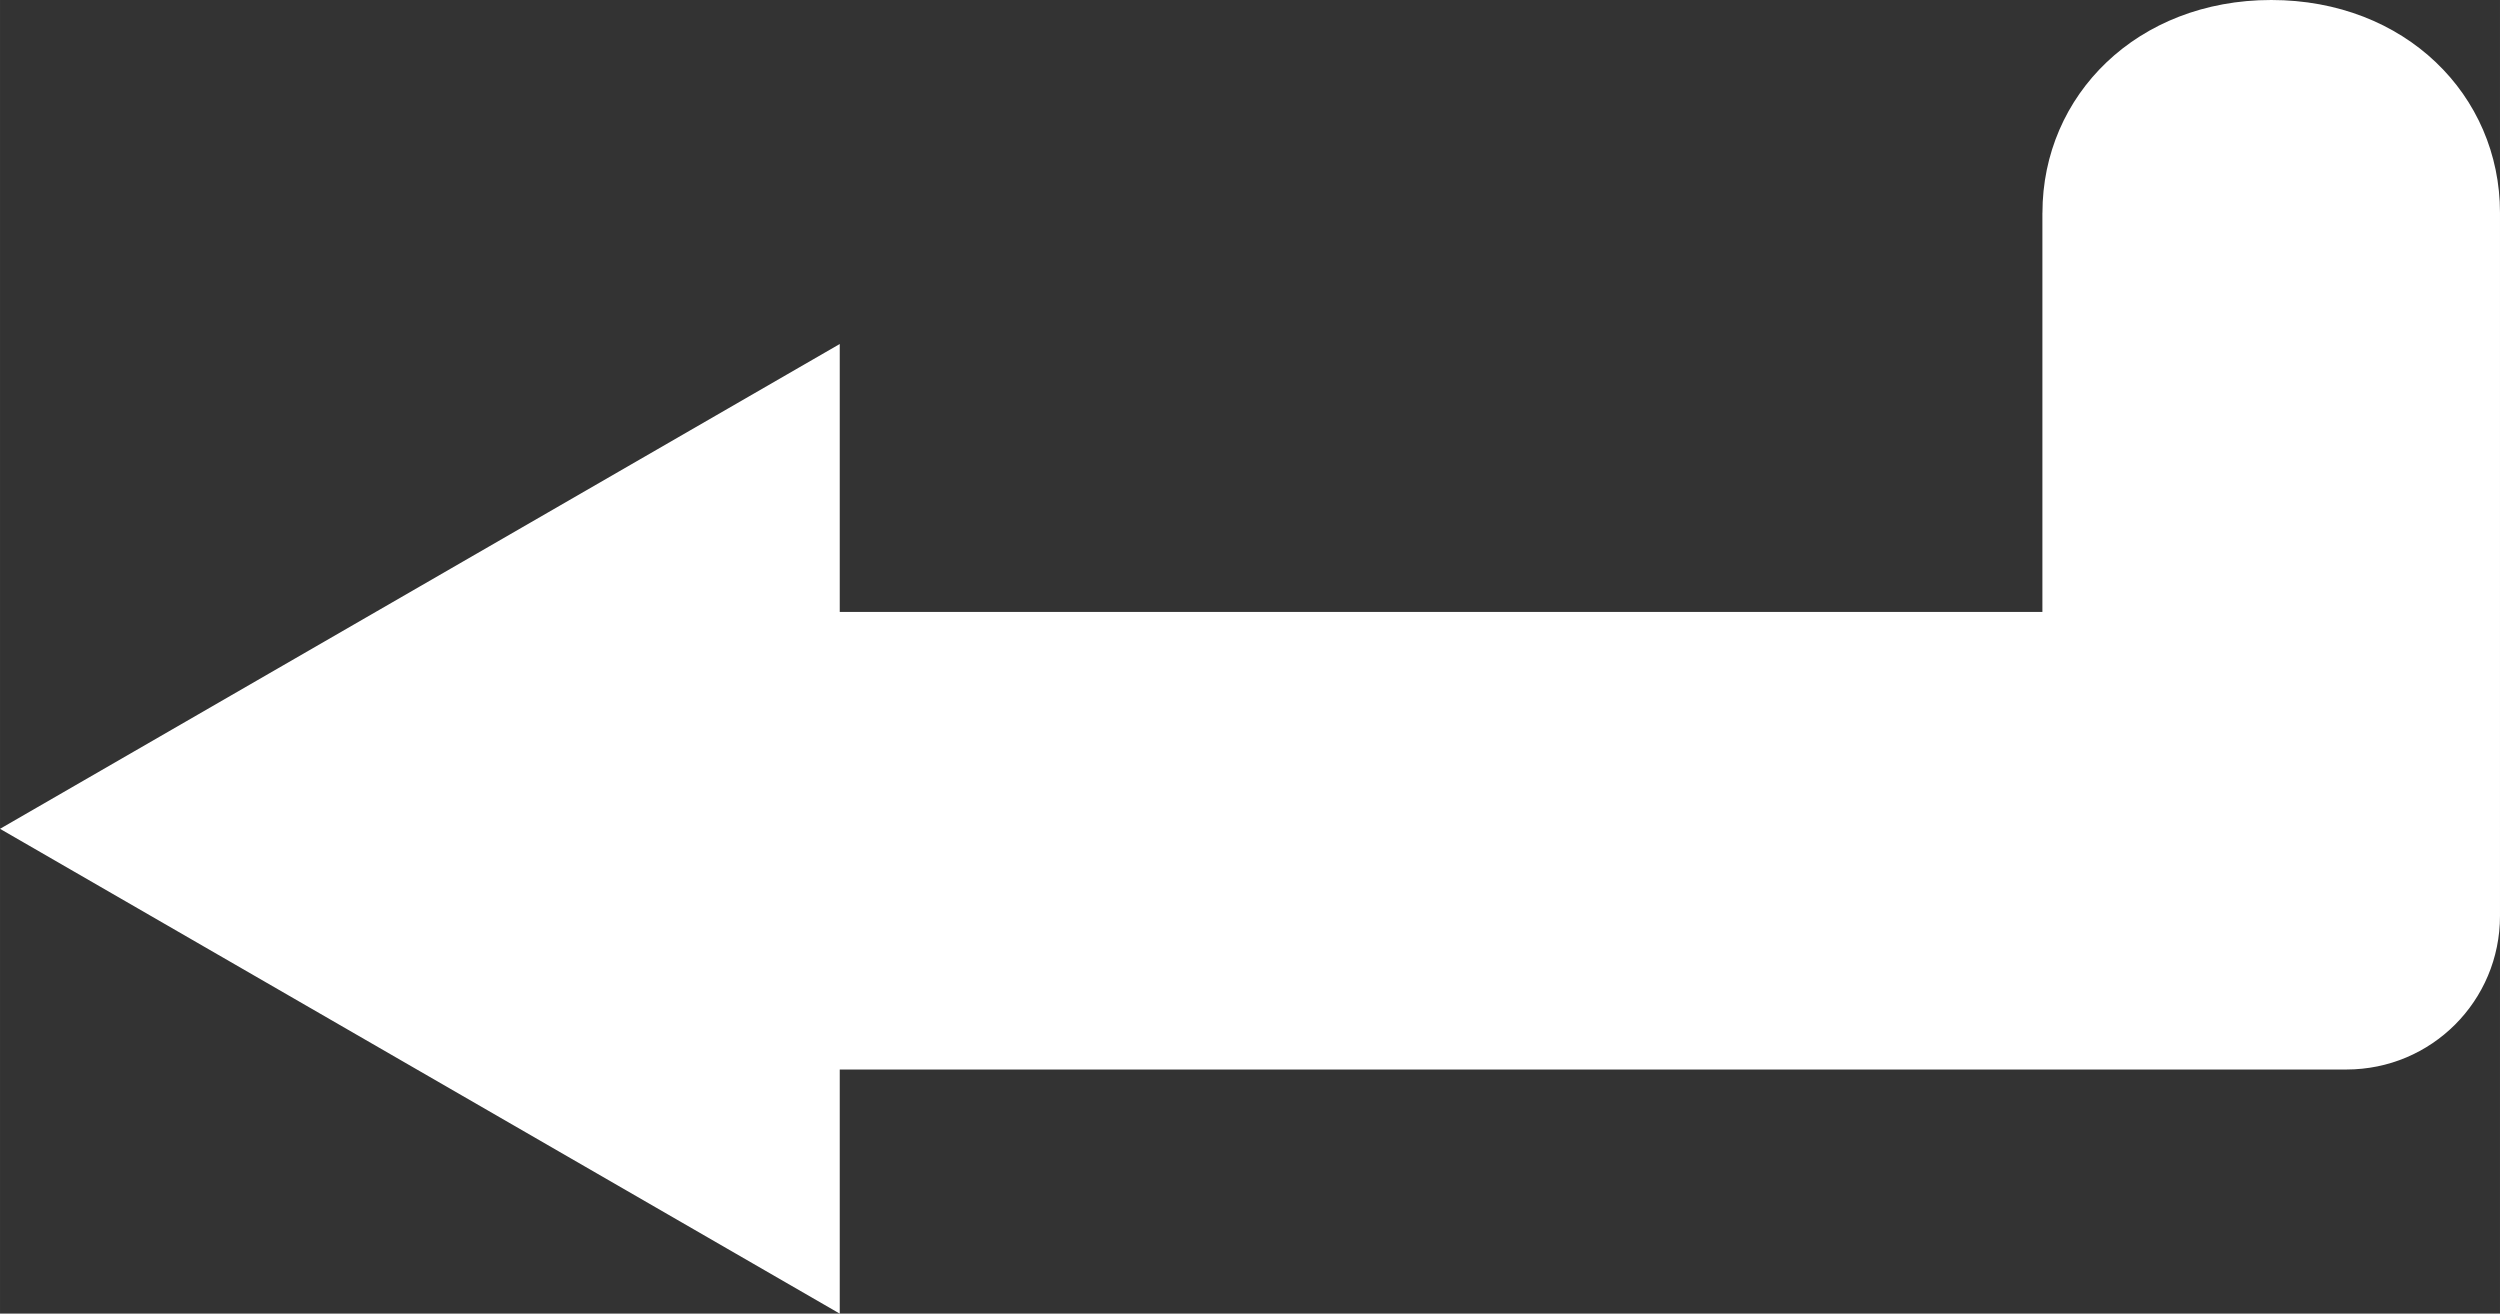<?xml version="1.0" encoding="UTF-8" standalone="no"?>
<svg
   xmlns:dc="http://purl.org/dc/elements/1.1/"
   xmlns:cc="http://creativecommons.org/ns#"
   xmlns:rdf="http://www.w3.org/1999/02/22-rdf-syntax-ns#"
   xmlns:svg="http://www.w3.org/2000/svg"
   xmlns="http://www.w3.org/2000/svg"
   xmlns:sodipodi="http://sodipodi.sourceforge.net/DTD/sodipodi-0.dtd"
   xmlns:inkscape="http://www.inkscape.org/namespaces/inkscape"
   width="220.777"
   height="116.008"
   viewBox="0 0 58.414 30.694"
   version="1.1"
   id="svg8"
   sodipodi:docname="enterIcon.svg"
   inkscape:version="1.0.1 (3bc2e813f5, 2020-09-07)">
  <rect x="0" y="0" width="58.414" height="30.694" fill="#333333" stroke="none"/>
  <sodipodi:namedview
     pagecolor="#ffffff"
     bordercolor="#666666"
     borderopacity="1"
     objecttolerance="10"
     gridtolerance="10"
     guidetolerance="10"
     inkscape:pageopacity="0"
     inkscape:pageshadow="2"
     inkscape:window-width="1920"
     inkscape:window-height="1017"
     id="namedview11"
     showgrid="false"
     inkscape:zoom="0.84874327"
     inkscape:cx="137.18492"
     inkscape:cy="93.458141"
     inkscape:window-x="-8"
     inkscape:window-y="-8"
     inkscape:window-maximized="1"
     inkscape:current-layer="layer1" />
  <defs
     id="defs2" />
  <g
     id="layer1"
     transform="translate(-53.29,-69.891)">
    <path
       id="rect833"
       style="fill:#ffffff;fill-opacity:1;stroke-width:2.382"
       d="m 101.012,74.865 v 9.325 H 72.911 v -6.261 l -9.81,5.664 -9.811,5.664 9.811,5.664 9.81,5.664 v -5.704 h 35.202 c 1.989,0 3.591,-1.602 3.591,-3.591 V 74.865 c 0,-2.756 -2.218,-4.974 -5.345,-4.974 -3.127,0 -5.346,2.218 -5.346,4.974 z" />
  </g>
</svg>
